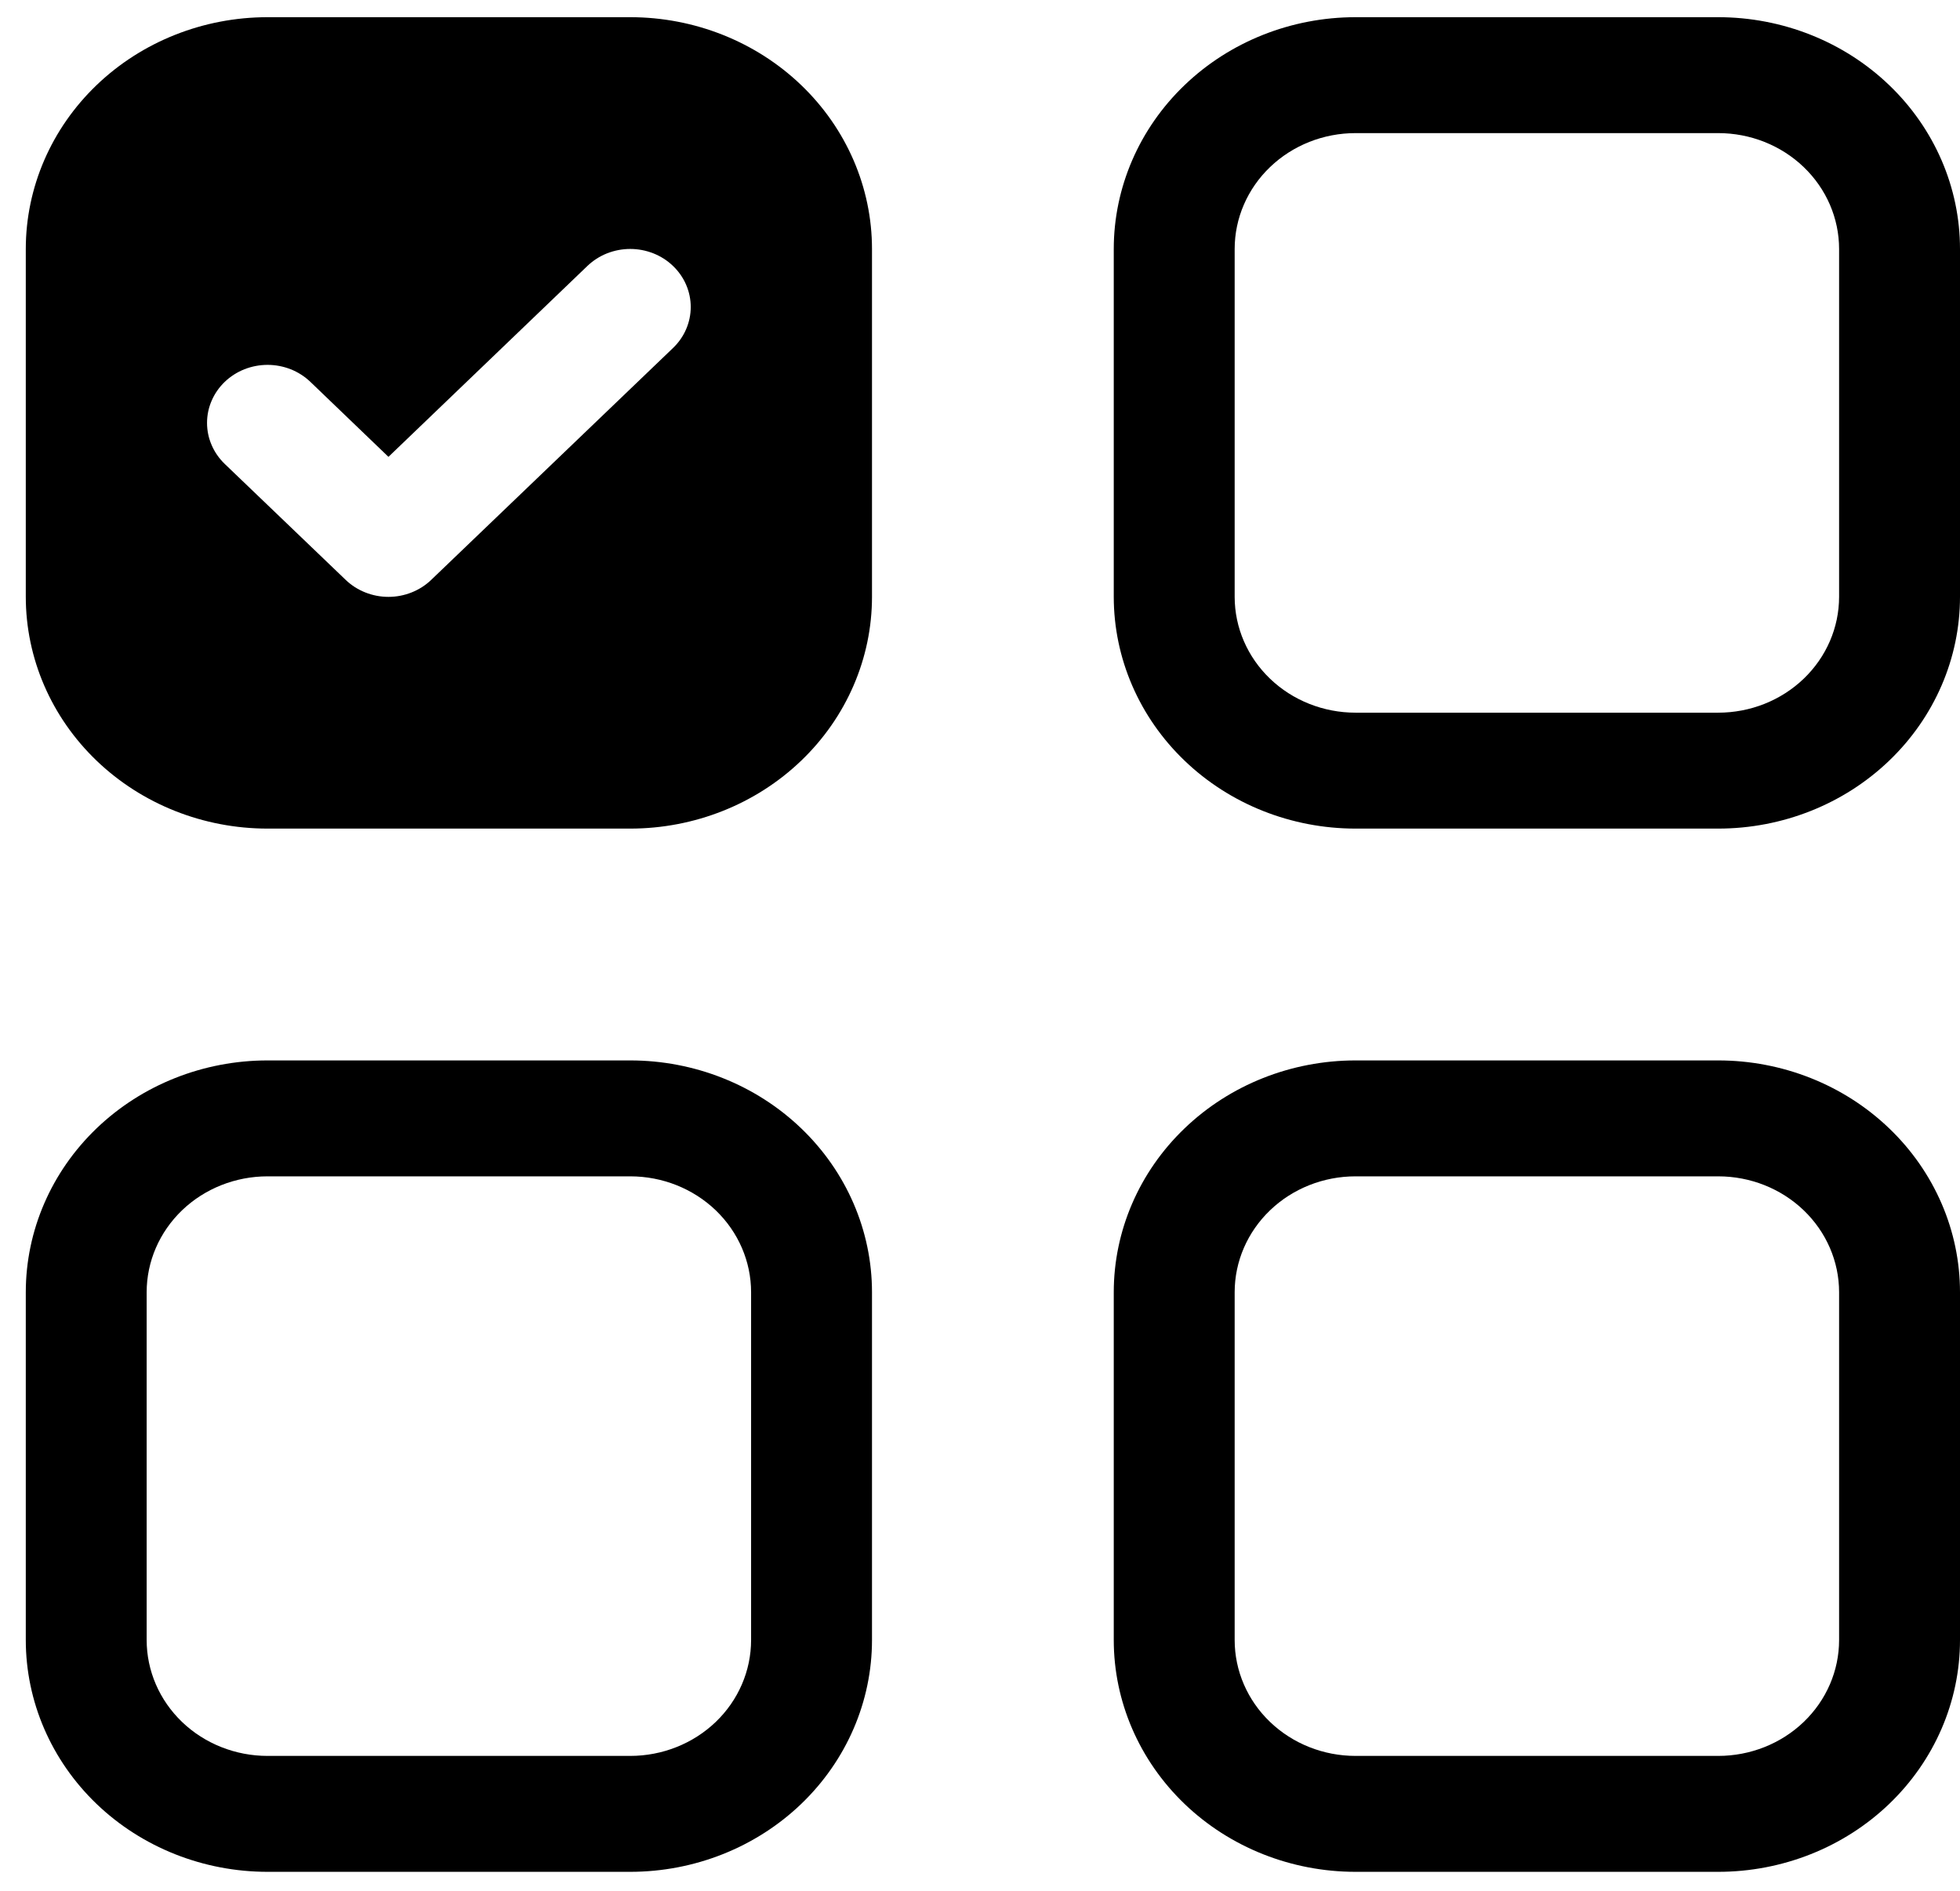 <svg width="57" height="55" viewBox="0 0 57 55" fill="none" xmlns="http://www.w3.org/2000/svg">
<path d="M7.781 34.21H18.328C19.26 34.21 20.154 34.565 20.814 35.197C21.473 35.83 21.843 36.687 21.843 37.581V47.694C21.843 48.588 21.473 49.446 20.814 50.078C20.154 50.71 19.26 51.065 18.328 51.065H7.781C6.849 51.065 5.954 50.71 5.295 50.078C4.636 49.446 4.265 48.588 4.265 47.694V37.581C4.265 36.687 4.636 35.83 5.295 35.197C5.954 34.565 6.849 34.21 7.781 34.21ZM39.422 3.871H49.968C50.901 3.871 51.795 4.226 52.454 4.858C53.114 5.491 53.484 6.348 53.484 7.242V17.355C53.484 18.249 53.114 19.107 52.454 19.739C51.795 20.371 50.901 20.726 49.968 20.726H39.422C38.489 20.726 37.595 20.371 36.936 19.739C36.276 19.107 35.906 18.249 35.906 17.355V7.242C35.906 6.348 36.276 5.491 36.936 4.858C37.595 4.226 38.489 3.871 39.422 3.871ZM39.422 34.21C38.489 34.21 37.595 34.565 36.936 35.197C36.276 35.83 35.906 36.687 35.906 37.581V47.694C35.906 48.588 36.276 49.446 36.936 50.078C37.595 50.71 38.489 51.065 39.422 51.065H49.968C50.901 51.065 51.795 50.71 52.454 50.078C53.114 49.446 53.484 48.588 53.484 47.694V37.581C53.484 36.687 53.114 35.83 52.454 35.197C51.795 34.565 50.901 34.21 49.968 34.21H39.422ZM39.422 0.5C37.557 0.5 35.768 1.21 34.45 2.475C33.131 3.739 32.39 5.454 32.39 7.242V17.355C32.39 19.143 33.131 20.858 34.45 22.122C35.768 23.387 37.557 24.097 39.422 24.097H49.968C51.833 24.097 53.622 23.387 54.94 22.122C56.259 20.858 57 19.143 57 17.355V7.242C57 5.454 56.259 3.739 54.94 2.475C53.622 1.21 51.833 0.5 49.968 0.5L39.422 0.5ZM7.781 30.839C5.916 30.839 4.128 31.549 2.809 32.814C1.491 34.078 0.75 35.793 0.75 37.581L0.75 47.694C0.75 49.482 1.491 51.197 2.809 52.462C4.128 53.726 5.916 54.436 7.781 54.436H18.328C20.193 54.436 21.981 53.726 23.3 52.462C24.618 51.197 25.359 49.482 25.359 47.694V37.581C25.359 35.793 24.618 34.078 23.3 32.814C21.981 31.549 20.193 30.839 18.328 30.839H7.781ZM32.39 37.581C32.39 35.793 33.131 34.078 34.45 32.814C35.768 31.549 37.557 30.839 39.422 30.839H49.968C51.833 30.839 53.622 31.549 54.94 32.814C56.259 34.078 57 35.793 57 37.581V47.694C57 49.482 56.259 51.197 54.94 52.462C53.622 53.726 51.833 54.436 49.968 54.436H39.422C37.557 54.436 35.768 53.726 34.45 52.462C33.131 51.197 32.39 49.482 32.39 47.694V37.581ZM0.75 7.242C0.75 5.454 1.491 3.739 2.809 2.475C4.128 1.21 5.916 0.5 7.781 0.5L18.328 0.5C20.193 0.5 21.981 1.21 23.3 2.475C24.618 3.739 25.359 5.454 25.359 7.242V17.355C25.359 19.143 24.618 20.858 23.3 22.122C21.981 23.387 20.193 24.097 18.328 24.097H7.781C5.916 24.097 4.128 23.387 2.809 22.122C1.491 20.858 0.75 19.143 0.75 17.355V7.242ZM19.572 10.121C19.736 9.964 19.866 9.778 19.954 9.573C20.042 9.369 20.088 9.149 20.088 8.928C20.088 8.706 20.042 8.486 19.954 8.282C19.866 8.077 19.736 7.891 19.572 7.734C19.409 7.577 19.215 7.453 19.001 7.368C18.788 7.284 18.559 7.24 18.328 7.24C18.097 7.24 17.868 7.284 17.654 7.368C17.441 7.453 17.247 7.577 17.083 7.734L11.297 13.286L9.026 11.105C8.862 10.948 8.668 10.824 8.455 10.739C8.241 10.655 8.012 10.611 7.781 10.611C7.55 10.611 7.321 10.655 7.107 10.739C6.894 10.824 6.7 10.948 6.536 11.105C6.373 11.262 6.243 11.448 6.155 11.653C6.066 11.857 6.021 12.077 6.021 12.299C6.021 12.52 6.066 12.74 6.155 12.944C6.243 13.149 6.373 13.335 6.536 13.492L10.052 16.863C10.215 17.02 10.409 17.144 10.623 17.229C10.836 17.314 11.065 17.358 11.297 17.358C11.528 17.358 11.757 17.314 11.97 17.229C12.184 17.144 12.378 17.02 12.541 16.863L19.572 10.121Z" fill="black"/>
</svg>
